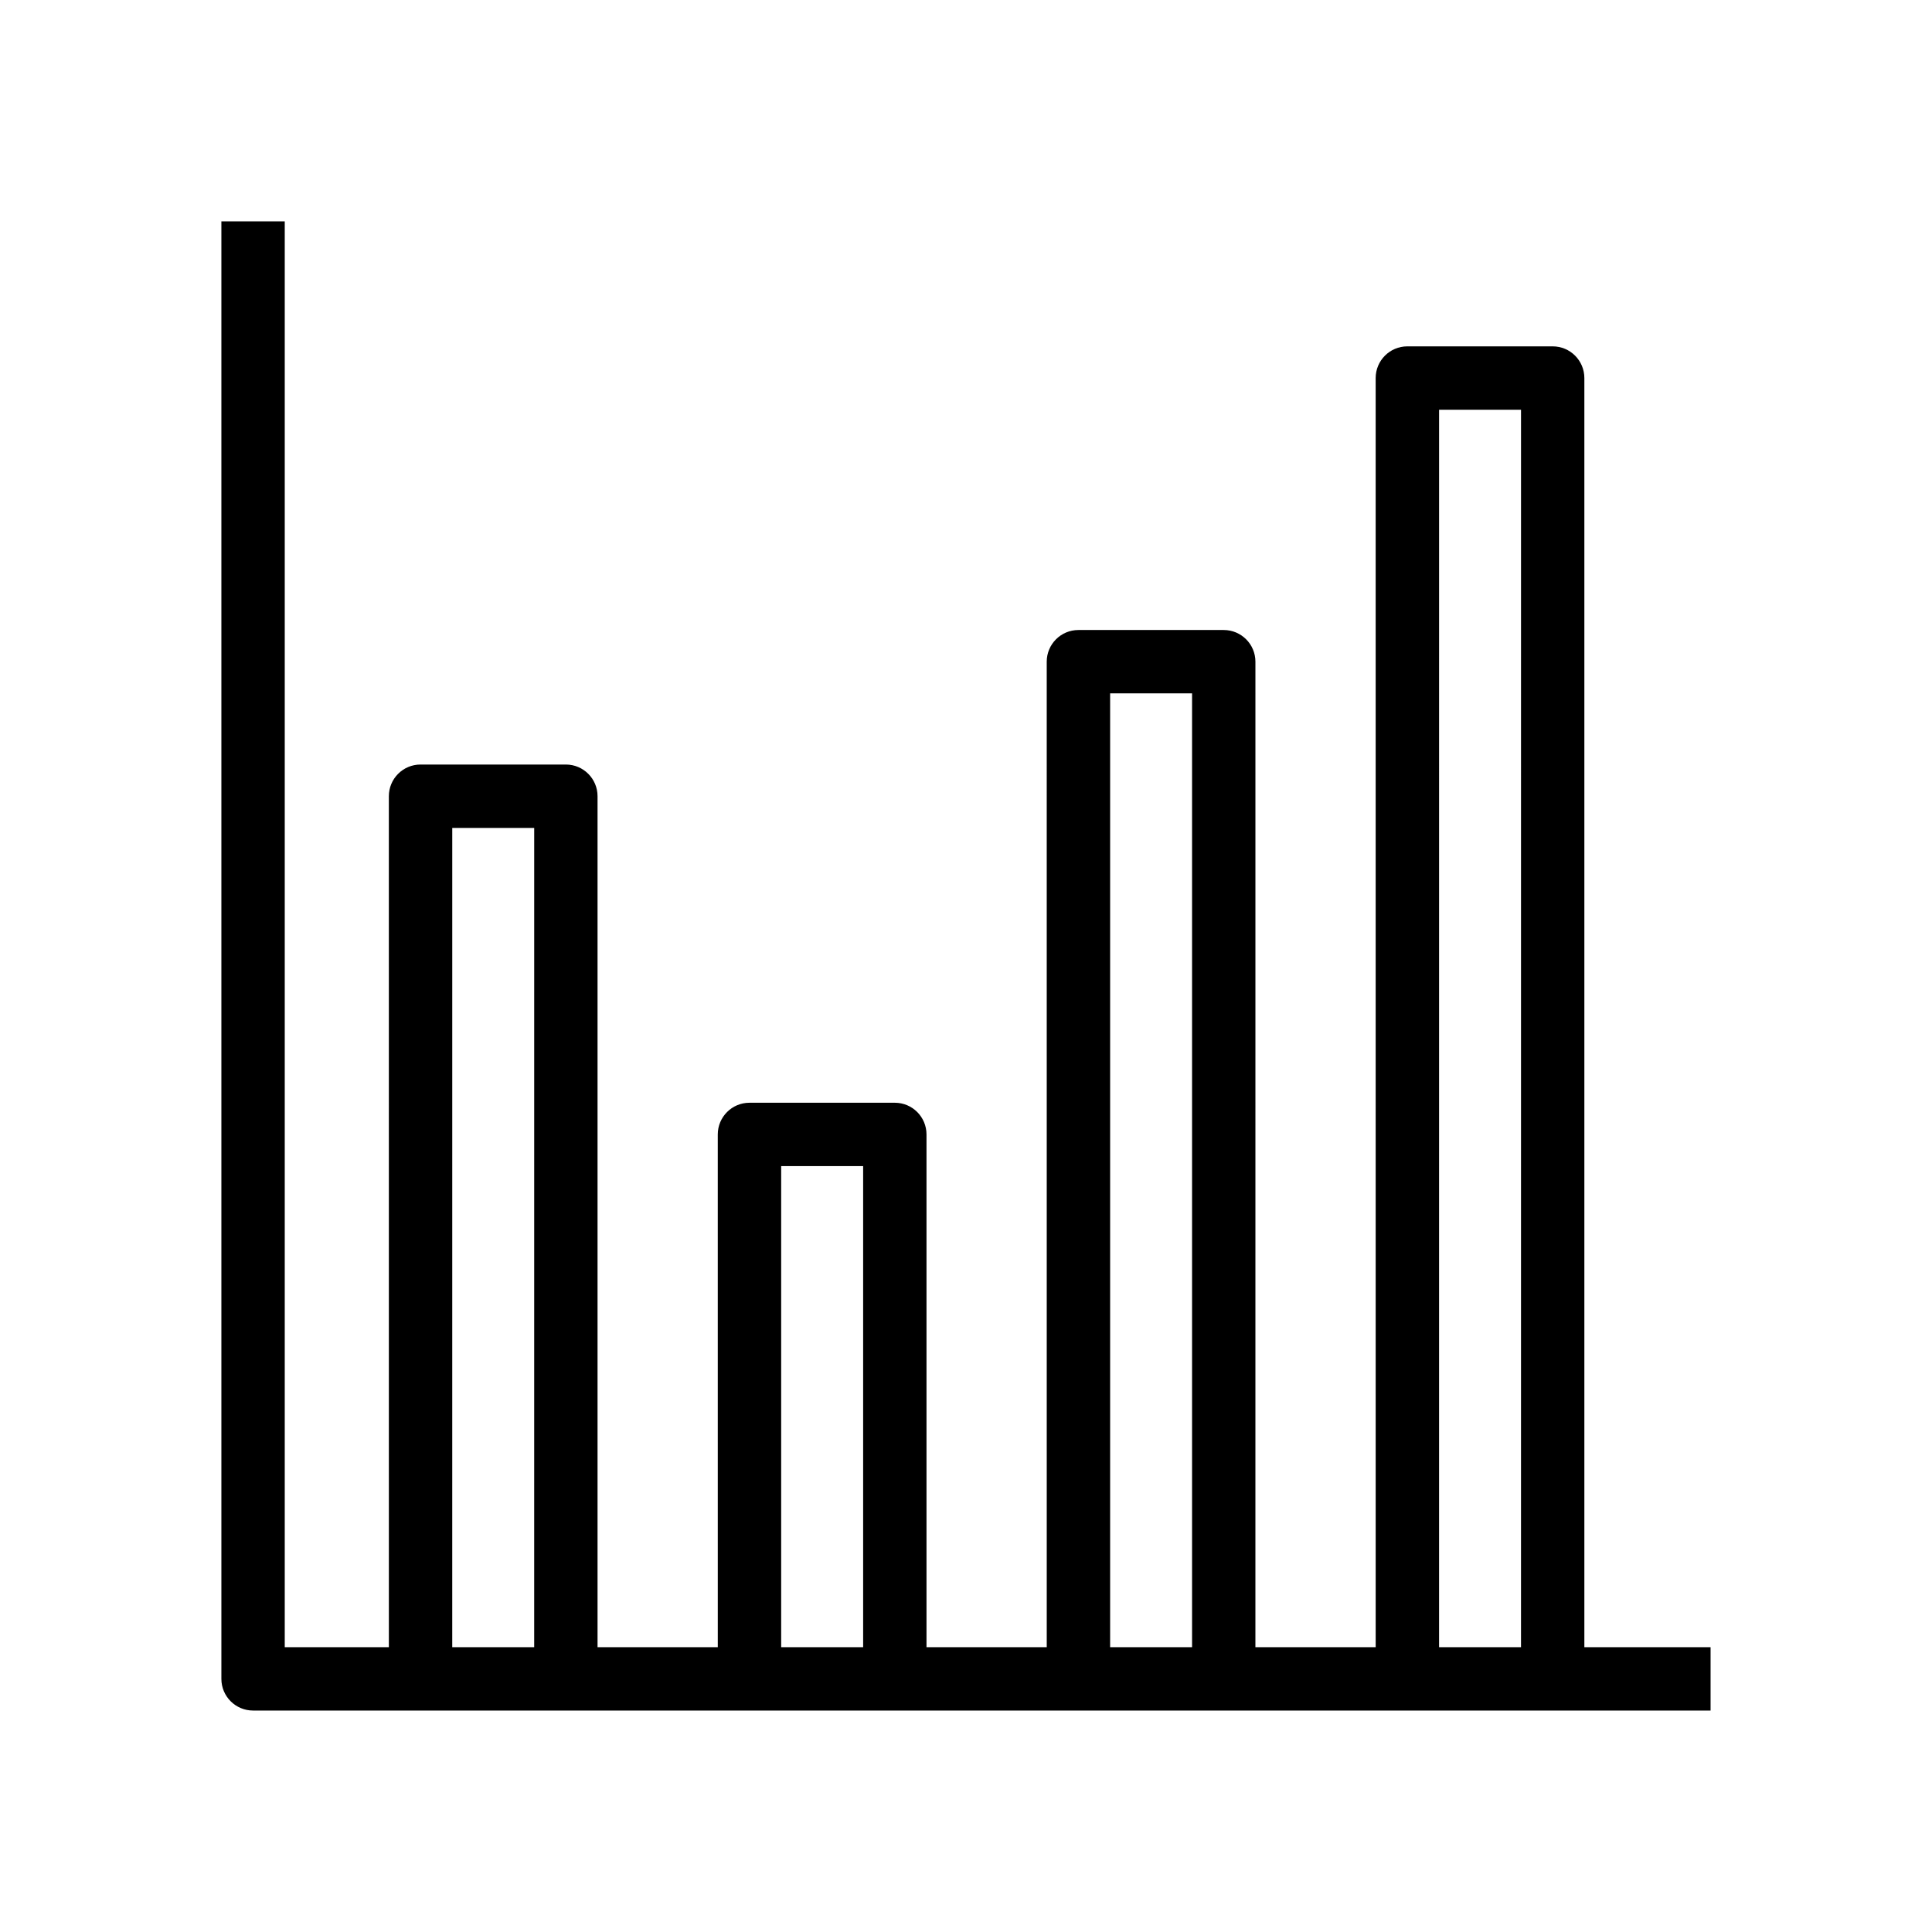 <?xml version="1.0" encoding="UTF-8"?>
<!-- The Best Svg Icon site in the world: iconSvg.co, Visit us! https://iconsvg.co -->
<svg fill="#000000" width="800px" height="800px" version="1.1" viewBox="144 144 512 512" xmlns="http://www.w3.org/2000/svg">
 <path d="m211.07 597.32h386.25v-16.793h-33.449v-336.34c0-4.637-3.754-8.398-8.398-8.398h-38.508c-4.641 0-8.398 3.758-8.398 8.398l0.004 336.34h-31.875l0.004-261.17c0-4.637-3.758-8.398-8.398-8.398h-38.508c-4.641 0-8.398 3.762-8.398 8.398l0.004 261.17h-31.867v-135.89c0-4.637-3.754-8.398-8.398-8.398h-38.516c-4.641 0-8.398 3.762-8.398 8.398l0.004 135.89h-31.867v-225.52c0-4.637-3.754-8.398-8.398-8.398h-38.508c-4.641 0-8.398 3.758-8.398 8.398l0.004 225.52h-27.594v-377.86h-16.793v386.25c0 4.637 3.758 8.395 8.398 8.395zm314.3-344.74h21.715l-0.004 327.95h-21.715zm-87.176 75.172h21.715v252.77h-21.715zm-87.176 125.28h21.723v127.49h-21.723zm-87.164-89.625h21.715l-0.004 217.12h-21.715z"/>
</svg>